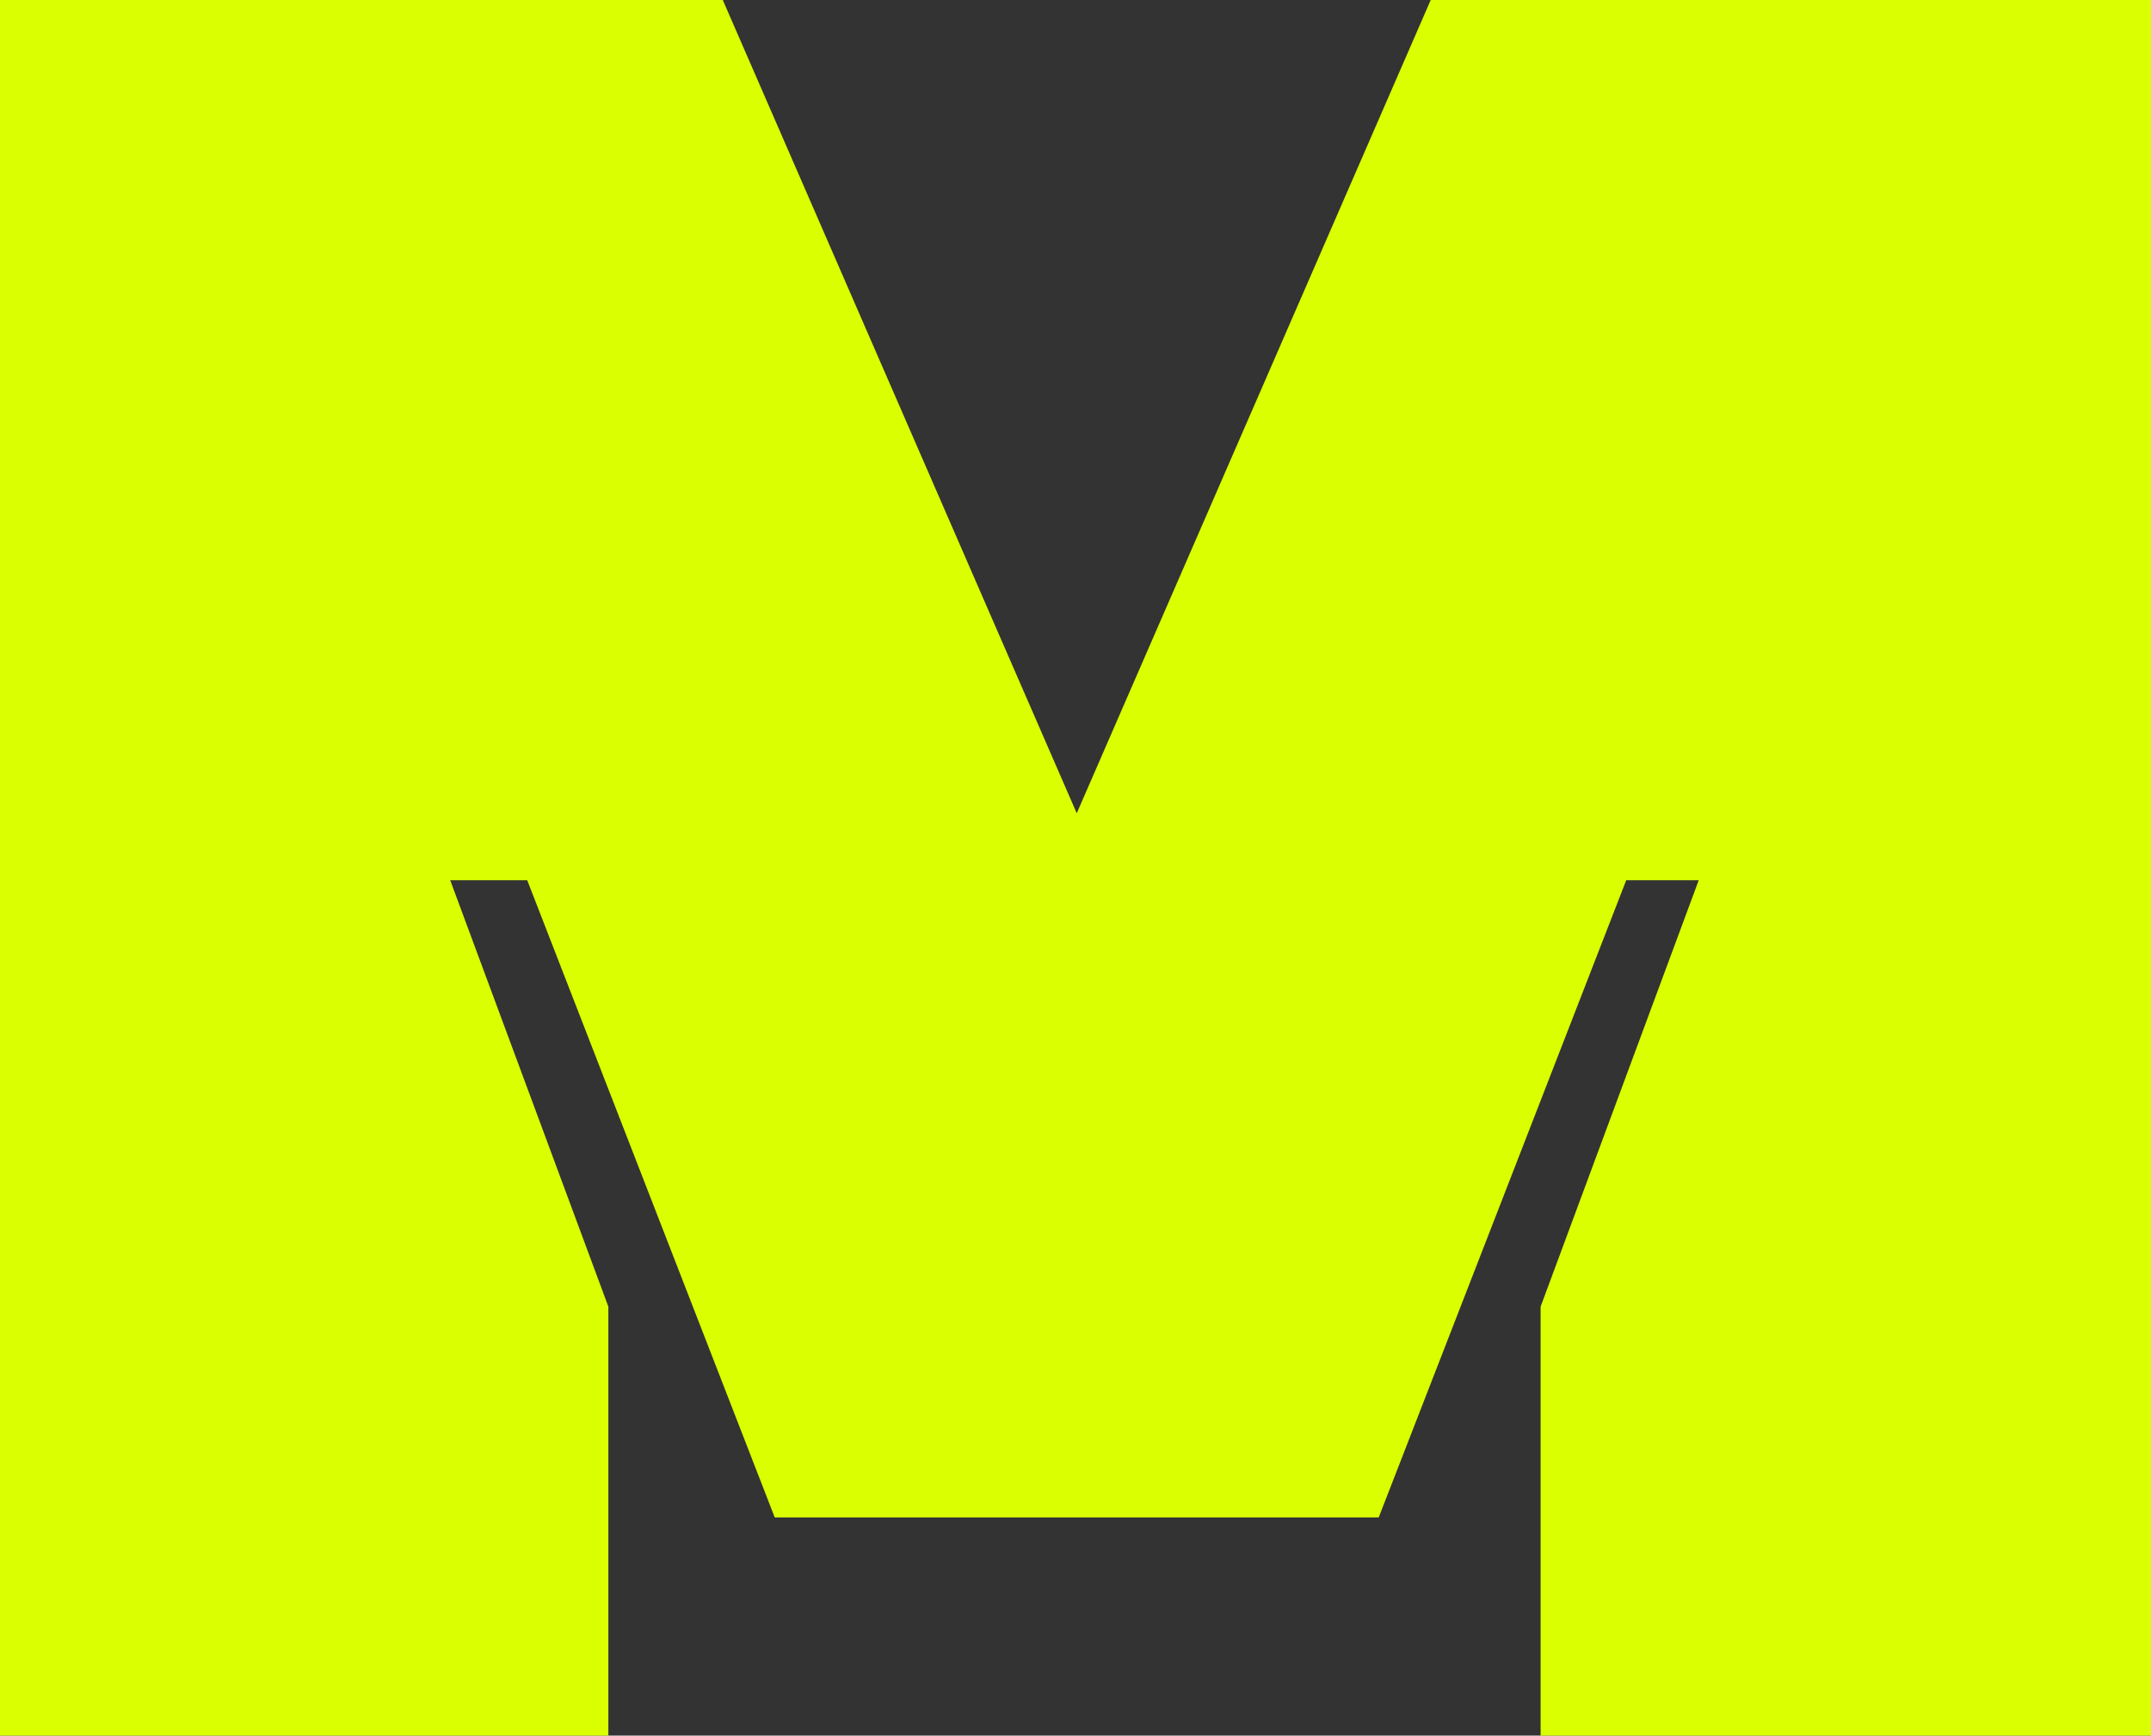 <svg width="57" height="46" viewBox="0 0 57 46" fill="none" xmlns="http://www.w3.org/2000/svg">
<rect x="0" y="0" width="57" height="46" fill="#333333" stroke="none"/>
<path d="M11.93 23.329L16.121 34.631V46H0V0H19.153L28.533 21.554L37.913 0H57V46H40.825V34.631L45.015 23.329H43.094L36.535 40.217H20.53L13.971 23.329H11.93Z" fill="#DAFF01"/>
</svg>
